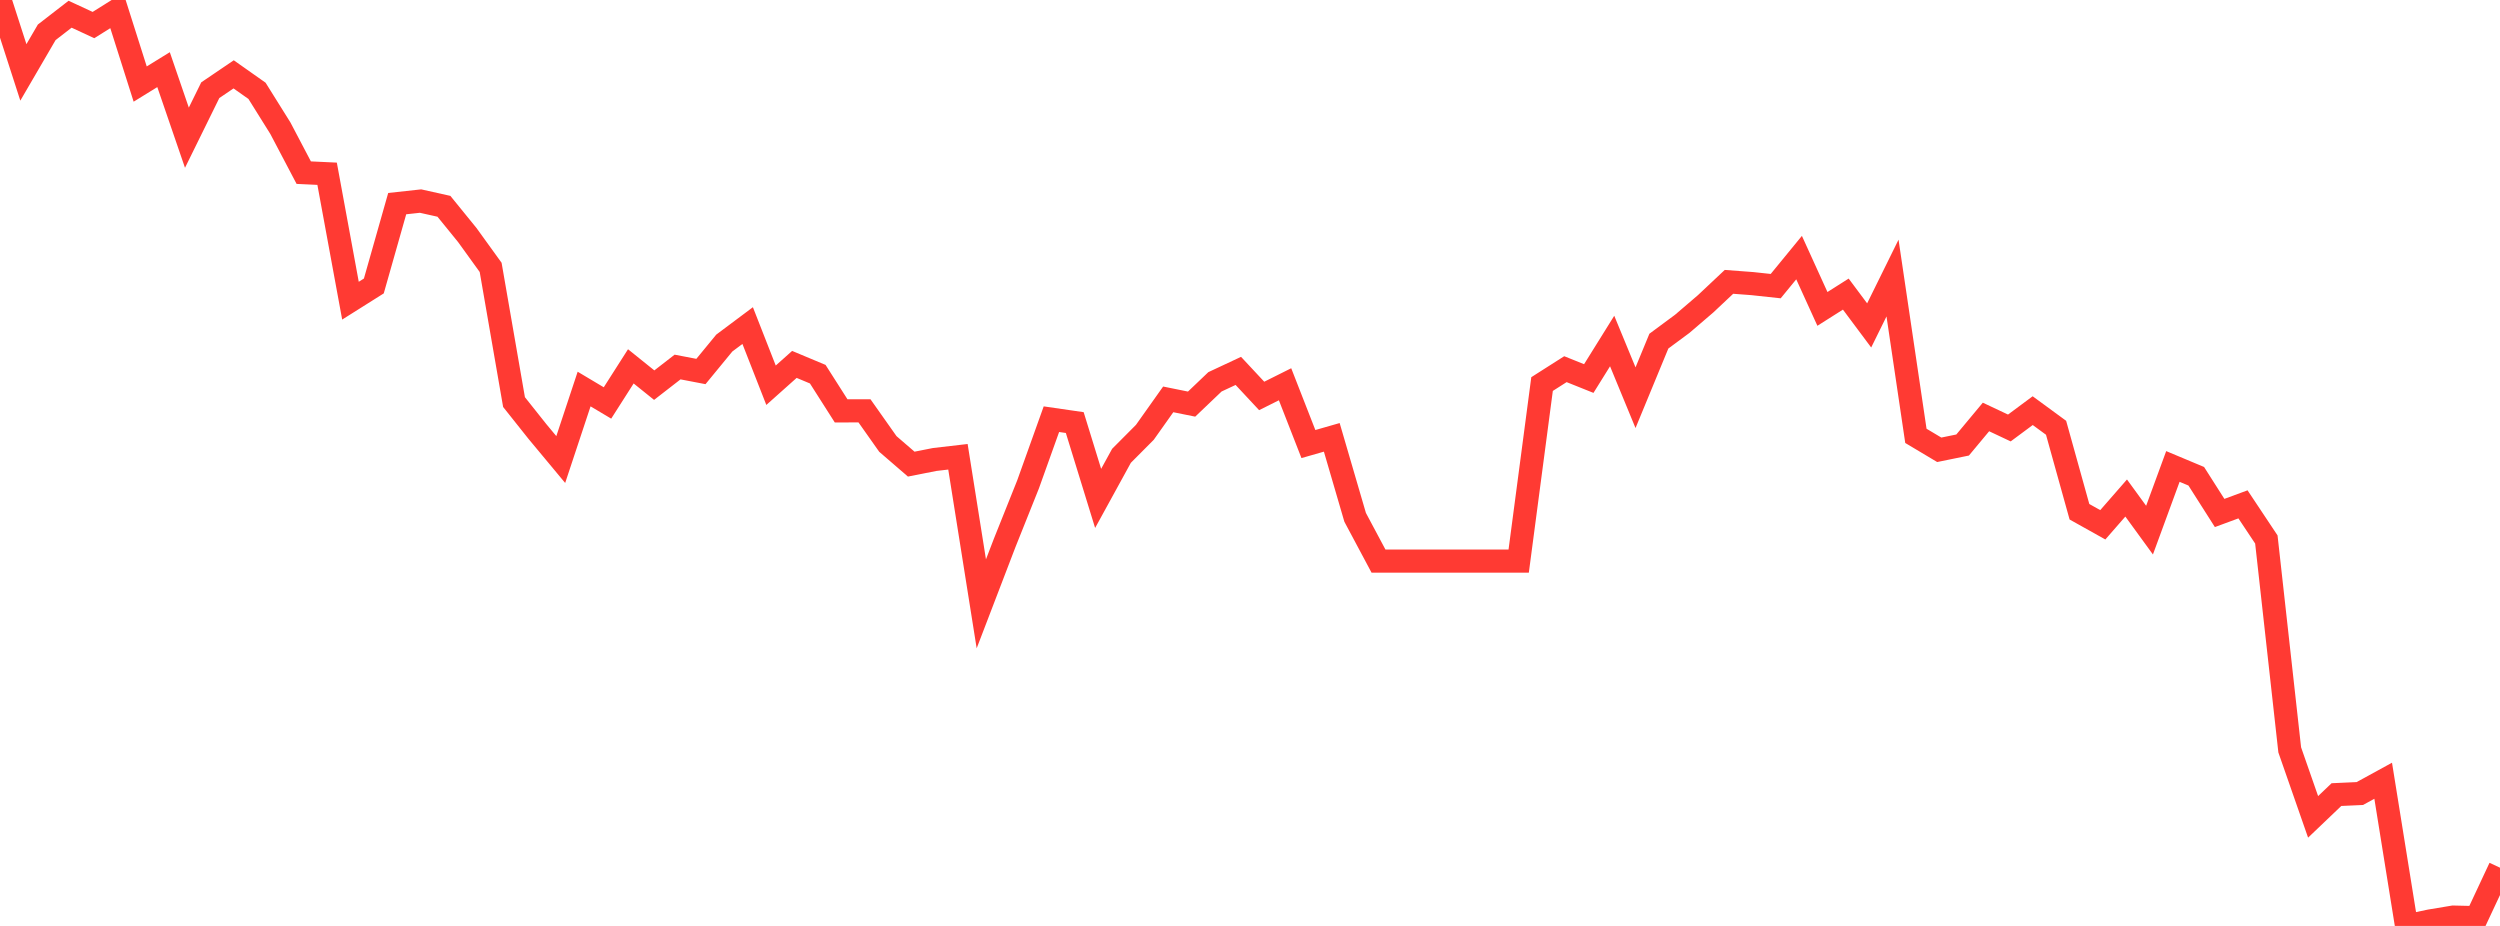 <?xml version="1.0" standalone="no"?>
<!DOCTYPE svg PUBLIC "-//W3C//DTD SVG 1.1//EN" "http://www.w3.org/Graphics/SVG/1.1/DTD/svg11.dtd">

<svg width="135" height="50" viewBox="0 0 135 50" preserveAspectRatio="none" 
  xmlns="http://www.w3.org/2000/svg"
  xmlns:xlink="http://www.w3.org/1999/xlink">


<polyline points="0.0, 0.0 1.262, 3.91 2.523, 1.745 3.785, 0.768 5.047, 1.353 6.308, 0.563 7.57, 4.539 8.832, 3.761 10.093, 7.436 11.355, 4.871 12.617, 4.015 13.879, 4.905 15.14, 6.923 16.402, 9.323 17.664, 9.382 18.925, 16.237 20.187, 15.442 21.449, 10.996 22.71, 10.858 23.972, 11.14 25.234, 12.693 26.495, 14.439 27.757, 21.712 29.019, 23.299 30.28, 24.815 31.542, 21.008 32.804, 21.76 34.065, 19.783 35.327, 20.798 36.589, 19.819 37.85, 20.061 39.112, 18.525 40.374, 17.581 41.636, 20.803 42.897, 19.678 44.159, 20.206 45.421, 22.187 46.682, 22.185 47.944, 23.973 49.206, 25.063 50.467, 24.813 51.729, 24.666 52.991, 32.607 54.252, 29.317 55.514, 26.161 56.776, 22.636 58.037, 22.819 59.299, 26.914 60.561, 24.613 61.822, 23.346 63.084, 21.566 64.346, 21.822 65.607, 20.619 66.869, 20.028 68.131, 21.381 69.393, 20.75 70.654, 23.979 71.916, 23.617 73.178, 27.937 74.439, 30.3 75.701, 30.3 76.963, 30.3 78.224, 30.3 79.486, 30.3 80.748, 30.3 82.009, 30.3 83.271, 20.739 84.533, 19.935 85.794, 20.441 87.056, 18.415 88.318, 21.476 89.579, 18.421 90.841, 17.487 92.103, 16.406 93.364, 15.22 94.626, 15.315 95.888, 15.451 97.15, 13.91 98.411, 16.681 99.673, 15.881 100.935, 17.573 102.196, 15.015 103.458, 23.536 104.72, 24.289 105.981, 24.031 107.243, 22.516 108.505, 23.111 109.766, 22.175 111.028, 23.1 112.29, 27.634 113.551, 28.339 114.813, 26.893 116.075, 28.627 117.336, 25.189 118.598, 25.718 119.86, 27.701 121.121, 27.235 122.383, 29.132 123.645, 40.493 124.907, 44.111 126.168, 42.908 127.43, 42.851 128.692, 42.16 129.953, 50.0 131.215, 49.733 132.477, 49.523 133.738, 49.553 135.0, 46.856" fill="none" stroke="#ff3a33" stroke-width="1.25"/>

</svg>